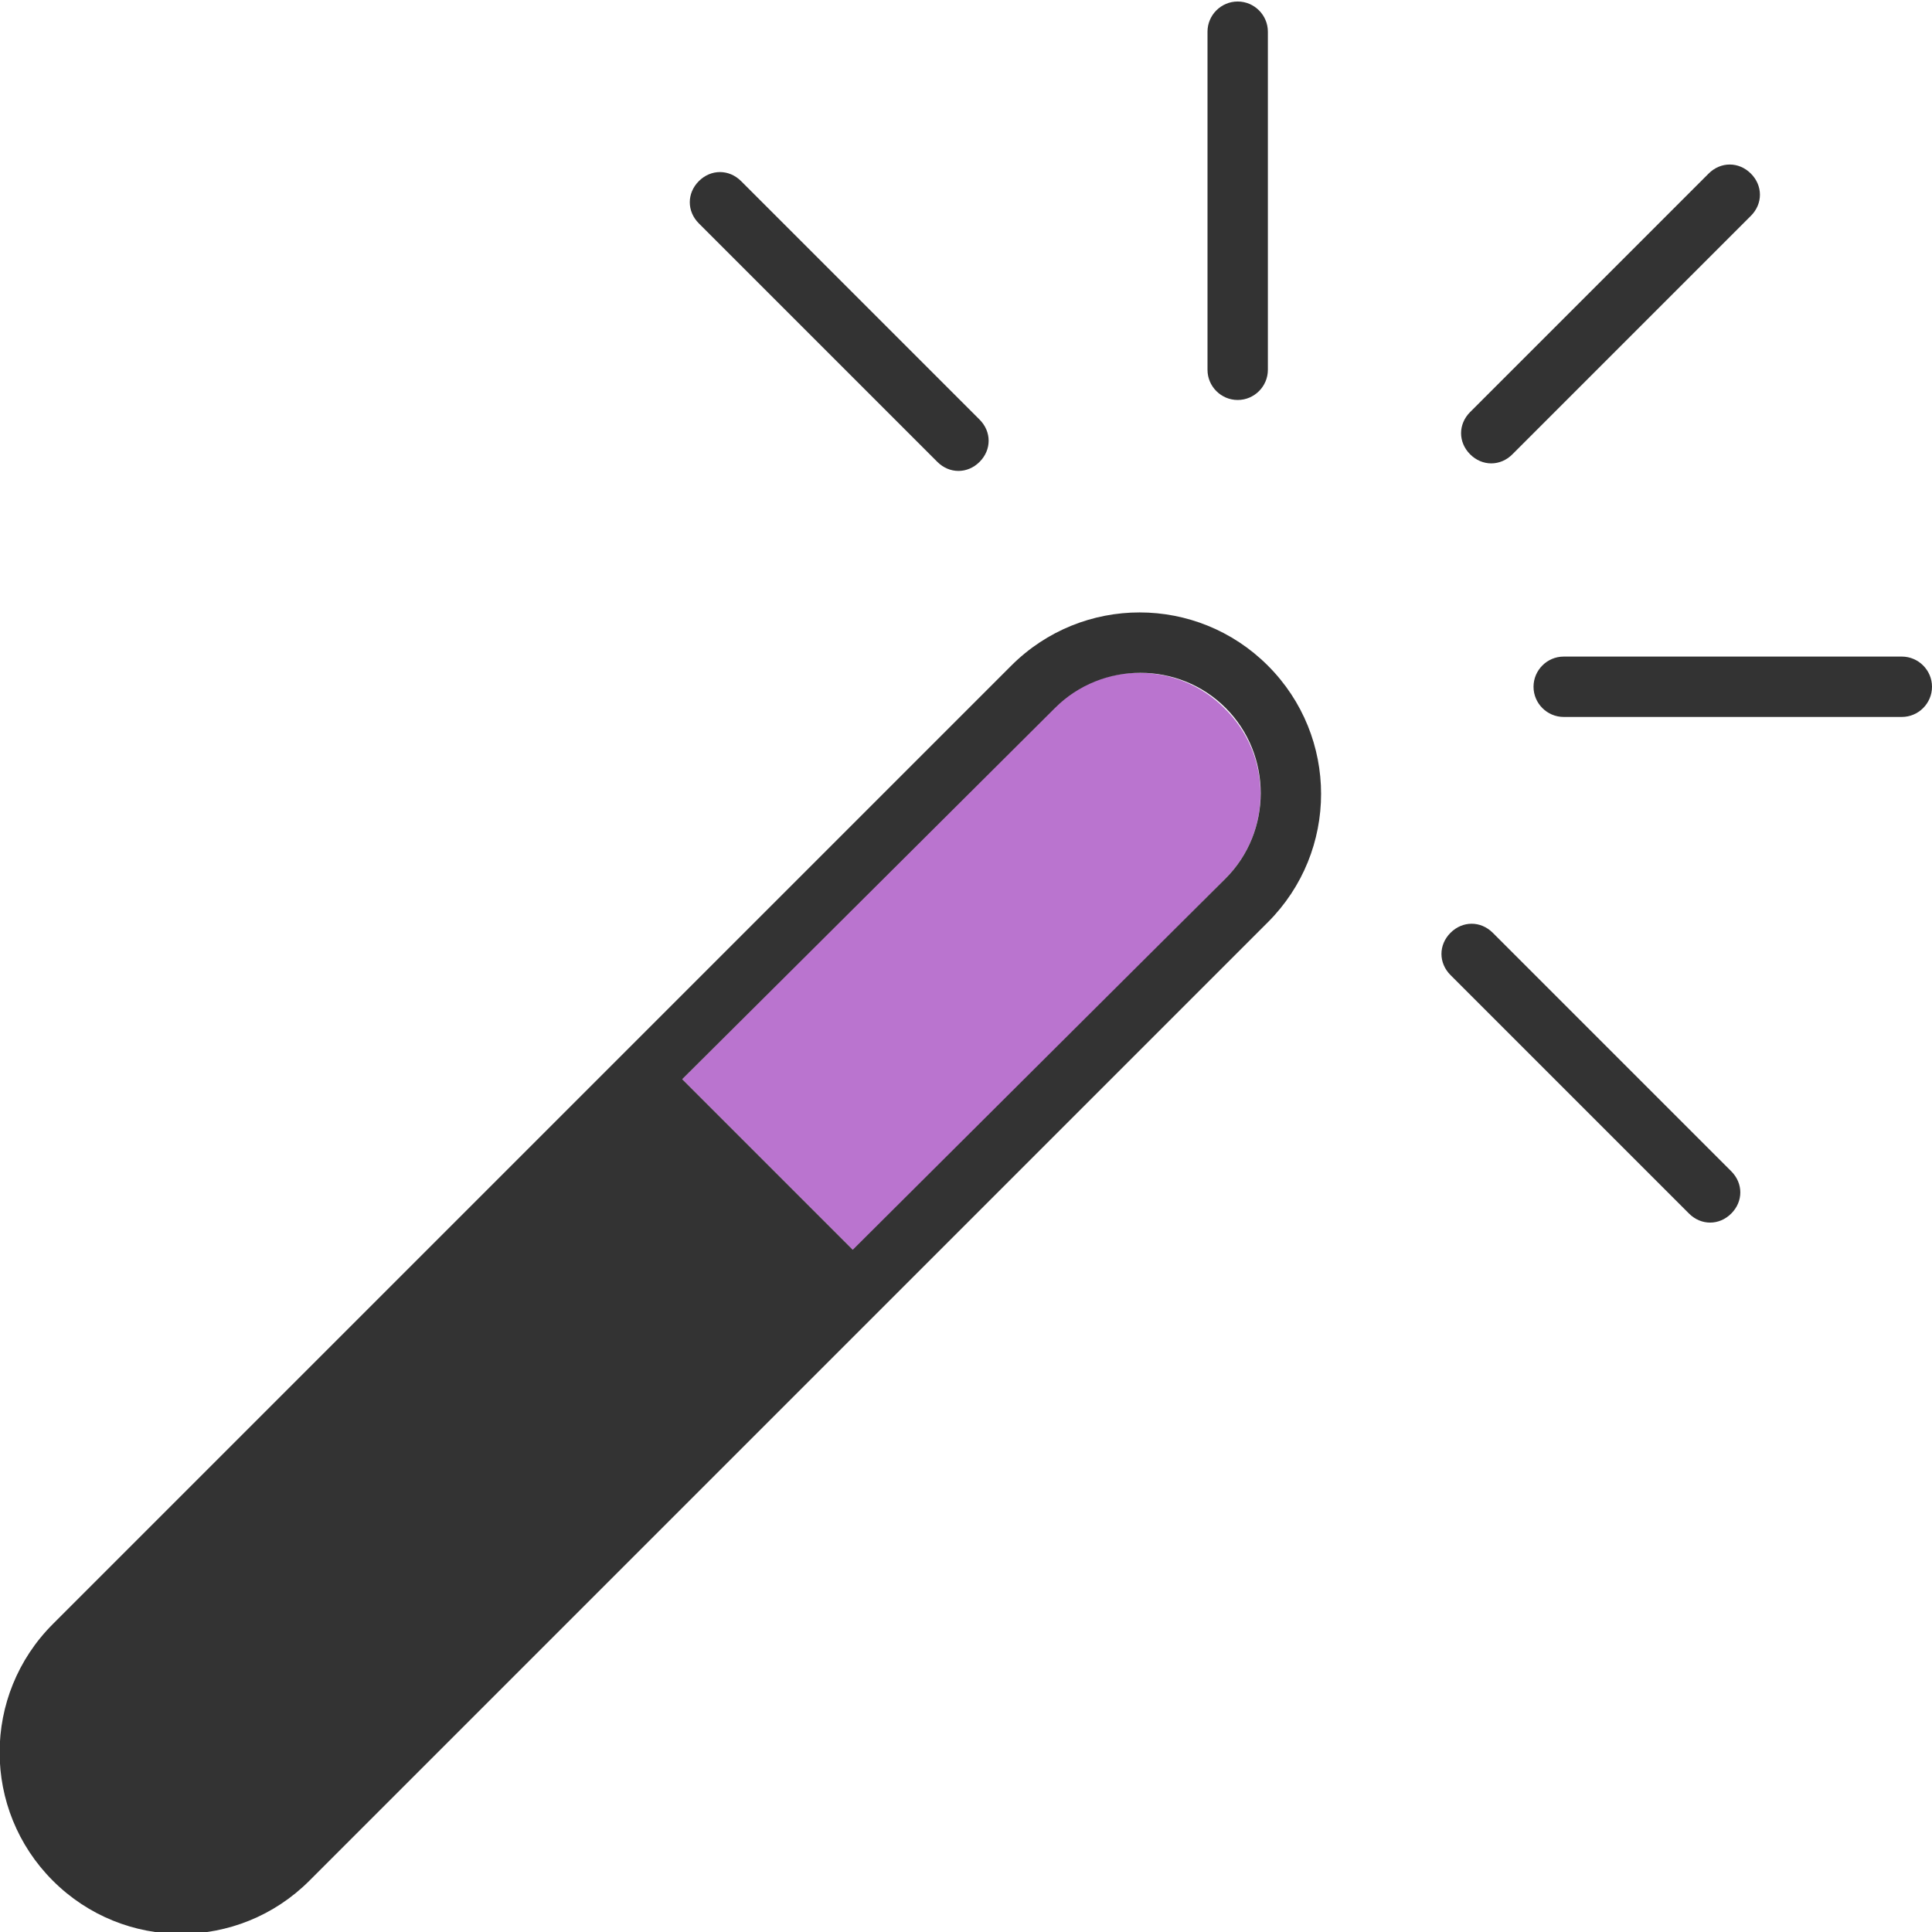 <?xml version="1.0" encoding="UTF-8"?> <svg xmlns="http://www.w3.org/2000/svg" viewBox="0 0 128 128" xml:space="preserve"> <path d="M81.2 58.2 56.6 82.9 45.2 71.5l24.6-24.6c3.1-3.1 8.2-3.1 11.3 0 3.2 3.1 3.2 8.2.1 11.3z" fill-rule="evenodd" clip-rule="evenodd" fill="#ba74cf" class="fill-7aced7"></path> <path d="m84 61.1-63.5 63.5c-4.7 4.7-12.3 4.7-17 0-4.7-4.7-4.7-12.3 0-17L67 44.1c4.7-4.7 12.3-4.7 17 0 4.7 4.7 4.7 12.3 0 17zm0-59v22.4c0 1.1-.9 2-2 2s-2-.9-2-2V2.1c0-1.1.9-2 2-2s2 .9 2 2zM62.1 30.6 46.3 14.8c-.8-.8-.8-2 0-2.8s2-.8 2.8 0l15.8 15.8c.8.8.8 2 0 2.8s-2 .8-2.8 0zm49.8 49.8L96.1 64.6c-.8-.8-.8-2 0-2.8s2-.8 2.8 0l15.8 15.8c.8.8.8 2 0 2.8s-2 .8-2.8 0zM126 47.5h-22.4c-1.1 0-2-.9-2-2s.9-2 2-2H126c1.1 0 2 .9 2 2s-.9 2-2 2zm-10-33.2-15.8 15.8c-.8.8-2 .8-2.8 0-.8-.8-.8-2 0-2.8l15.8-15.8c.8-.8 2-.8 2.8 0 .8.8.8 2 0 2.8zM81.2 58.2c3.1-3.1 3.1-8.2 0-11.3-3.1-3.1-8.2-3.1-11.3 0L45.2 71.5l11.3 11.3 24.7-24.6z" fill-rule="evenodd" clip-rule="evenodd" fill="#333333" class="fill-000000"></path> </svg> 